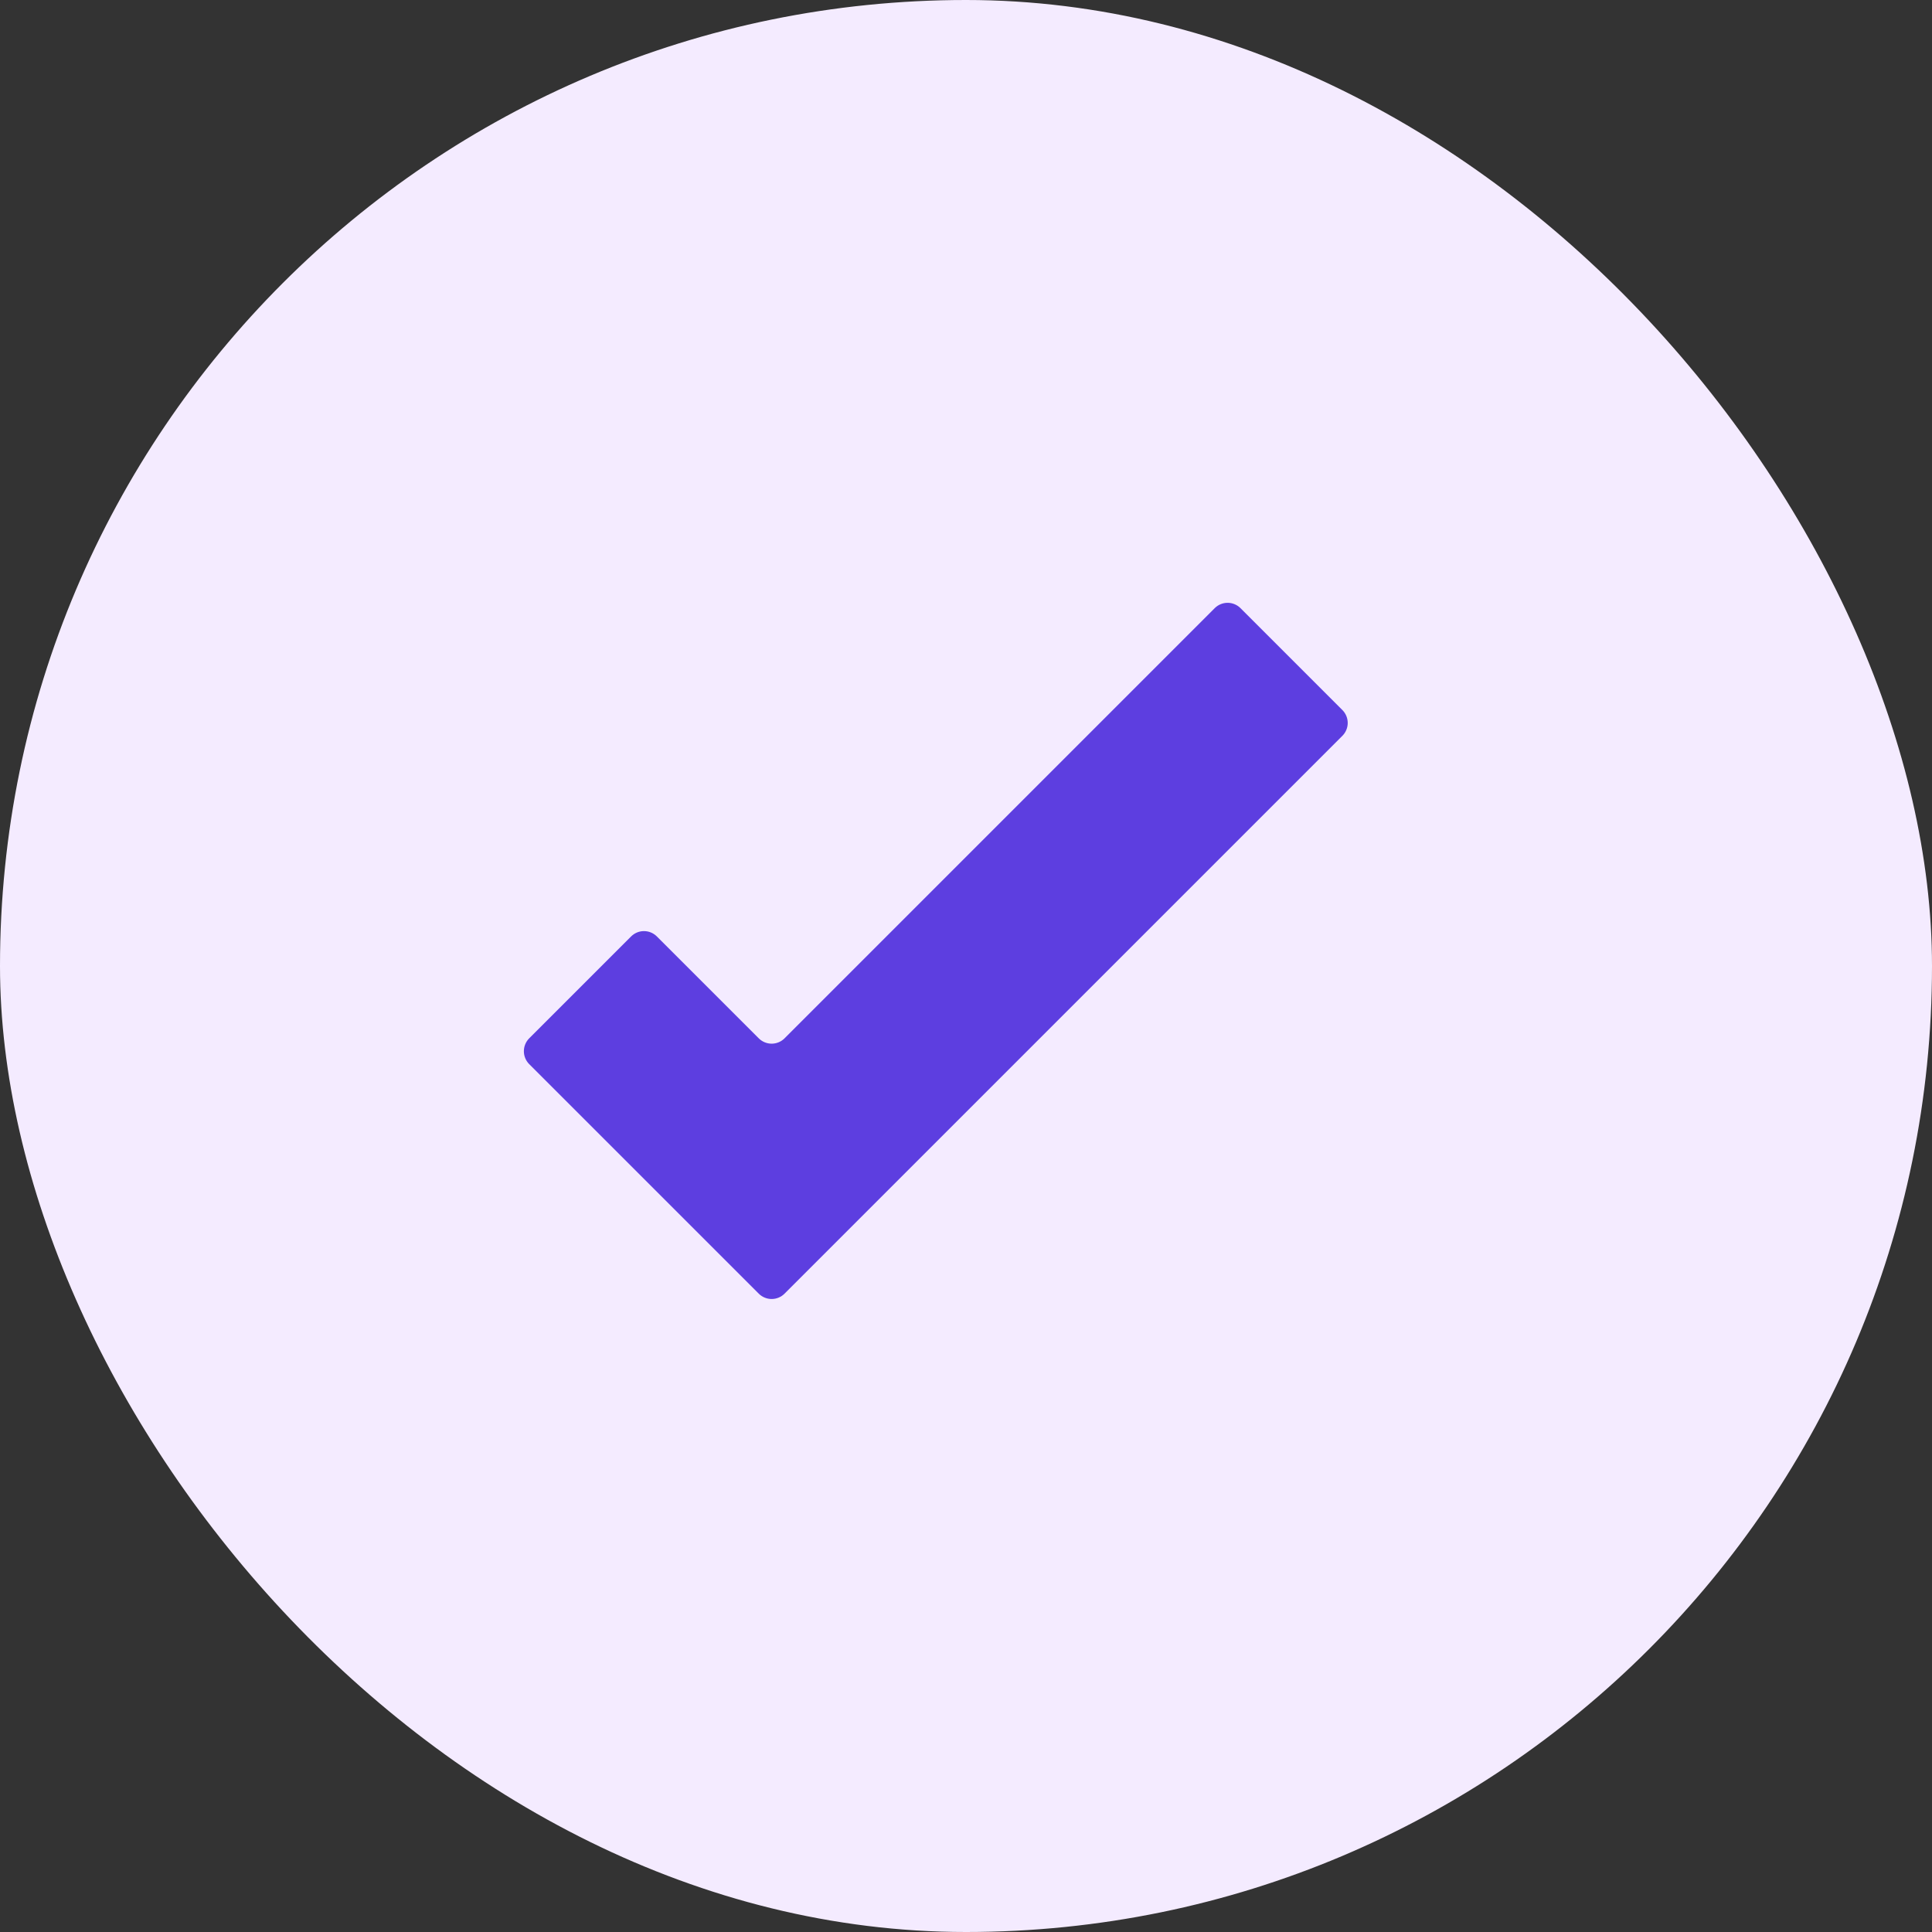 <svg width="64" height="64" viewBox="0 0 64 64" fill="none" xmlns="http://www.w3.org/2000/svg">
<rect x="0" y="0" width="64" height="64" fill="#333333" stroke="none"/>
<rect width="64" height="64" rx="32" fill="#F4EBFF"/>
<path d="M44.472 23.525L41.089 20.142C40.976 20.031 40.824 19.969 40.666 19.969C40.508 19.969 40.356 20.031 40.243 20.142L25.985 34.4C25.872 34.511 25.72 34.573 25.562 34.573C25.404 34.573 25.252 34.511 25.139 34.4L21.755 31.017C21.642 30.906 21.491 30.844 21.332 30.844C21.174 30.844 21.023 30.906 20.91 31.017L17.526 34.4C17.416 34.513 17.354 34.665 17.354 34.823C17.354 34.981 17.416 35.133 17.526 35.246L25.139 42.858C25.252 42.969 25.404 43.031 25.562 43.031C25.72 43.031 25.872 42.969 25.985 42.858L44.472 24.371C44.583 24.258 44.645 24.106 44.645 23.948C44.645 23.79 44.583 23.638 44.472 23.525Z" fill="#5D3EE0"/>
</svg>
